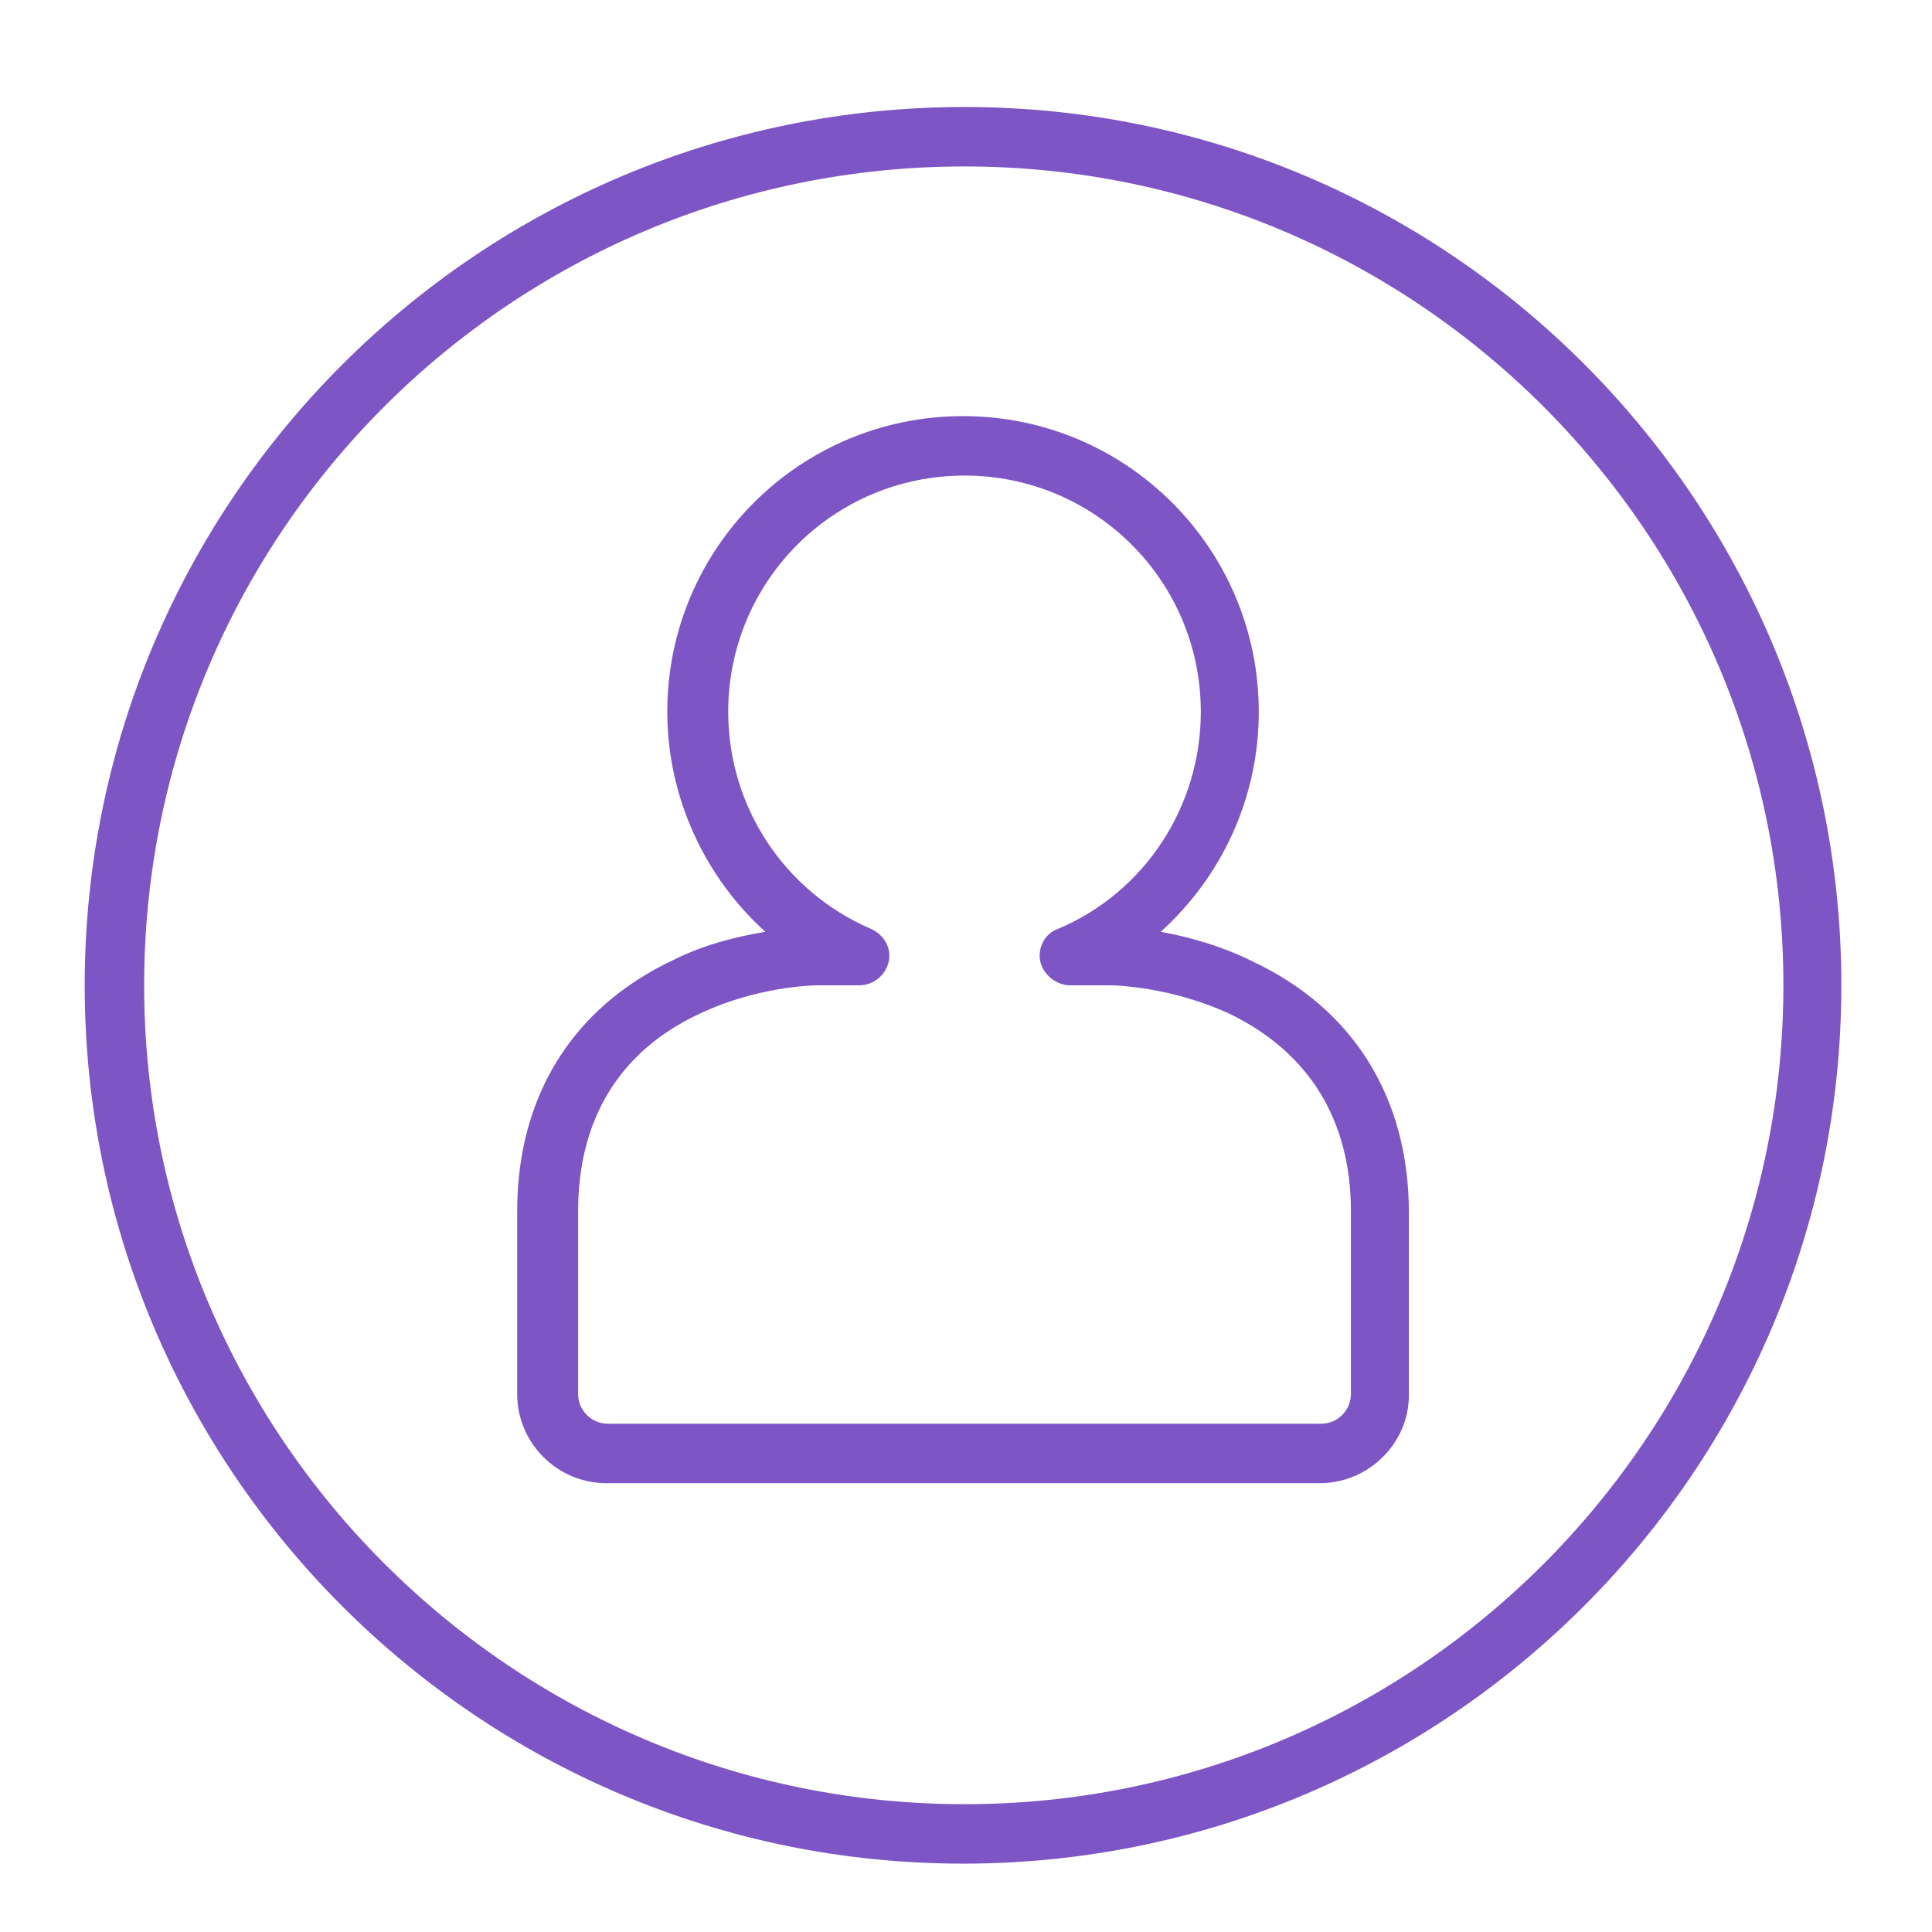 <?xml version="1.0" encoding="utf-8"?>
<!-- Generator: Adobe Illustrator 24.0.3, SVG Export Plug-In . SVG Version: 6.00 Build 0)  -->
<svg version="1.1" id="Layer_1" xmlns="http://www.w3.org/2000/svg" xmlns:xlink="http://www.w3.org/1999/xlink" x="0px" y="0px"
	 viewBox="0 0 130 130" style="enable-background:new 0 0 130 130;" xml:space="preserve">
<style type="text/css">
	.st0{fill:#7D55C5;}
</style>
<g id="who">
	<path class="st0" d="M64.9,11.2c30.4,0,55.1,24.7,55.1,55.1s-24.7,55.1-55.1,55.1S9.7,96.7,9.7,66.3S34.4,11.2,64.9,11.2 M64.9,7.2
		C32.2,7.2,5.7,33.7,5.7,66.3s26.5,59.1,59.1,59.1s59.1-26.5,59.1-59.1S97.5,7.2,64.9,7.2L64.9,7.2z"/>
	<path class="st0" d="M88.8,99.8h-48c-3.3,0-6-2.7-6-6V81.5c0-7.7,3.7-13.7,10.5-16.9c2.2-1.1,4.4-1.6,6.2-1.9
		c-4.1-3.7-6.6-9.1-6.6-14.8c0-11,8.9-19.9,19.9-19.9s19.9,8.9,19.9,19.9c0,5.8-2.5,11.1-6.6,14.8c1.7,0.3,4,0.9,6.2,2
		c6.8,3.2,10.5,9.2,10.5,16.9v12.3C94.8,97.1,92.1,99.8,88.8,99.8z M55,66.3c-0.4,0-4.1,0.1-7.9,1.9c-5.4,2.5-8.2,7.1-8.2,13.3v12.3
		c0,1.1,0.9,2,2,2h48c1.1,0,2-0.9,2-2V81.5c0-6.1-2.8-10.7-8.2-13.3c-3.9-1.8-7.7-1.9-7.9-1.9H72c-0.9,0-1.8-0.7-2-1.6
		s0.3-1.9,1.2-2.2c5.9-2.5,9.6-8.3,9.6-14.6c0-8.8-7.1-15.9-15.9-15.9S49,39.1,49,47.9c0,6.4,3.8,12.1,9.6,14.6
		c0.9,0.4,1.4,1.3,1.2,2.2c-0.2,0.9-1,1.6-2,1.6L55,66.3L55,66.3z"/>
</g>
</svg>
